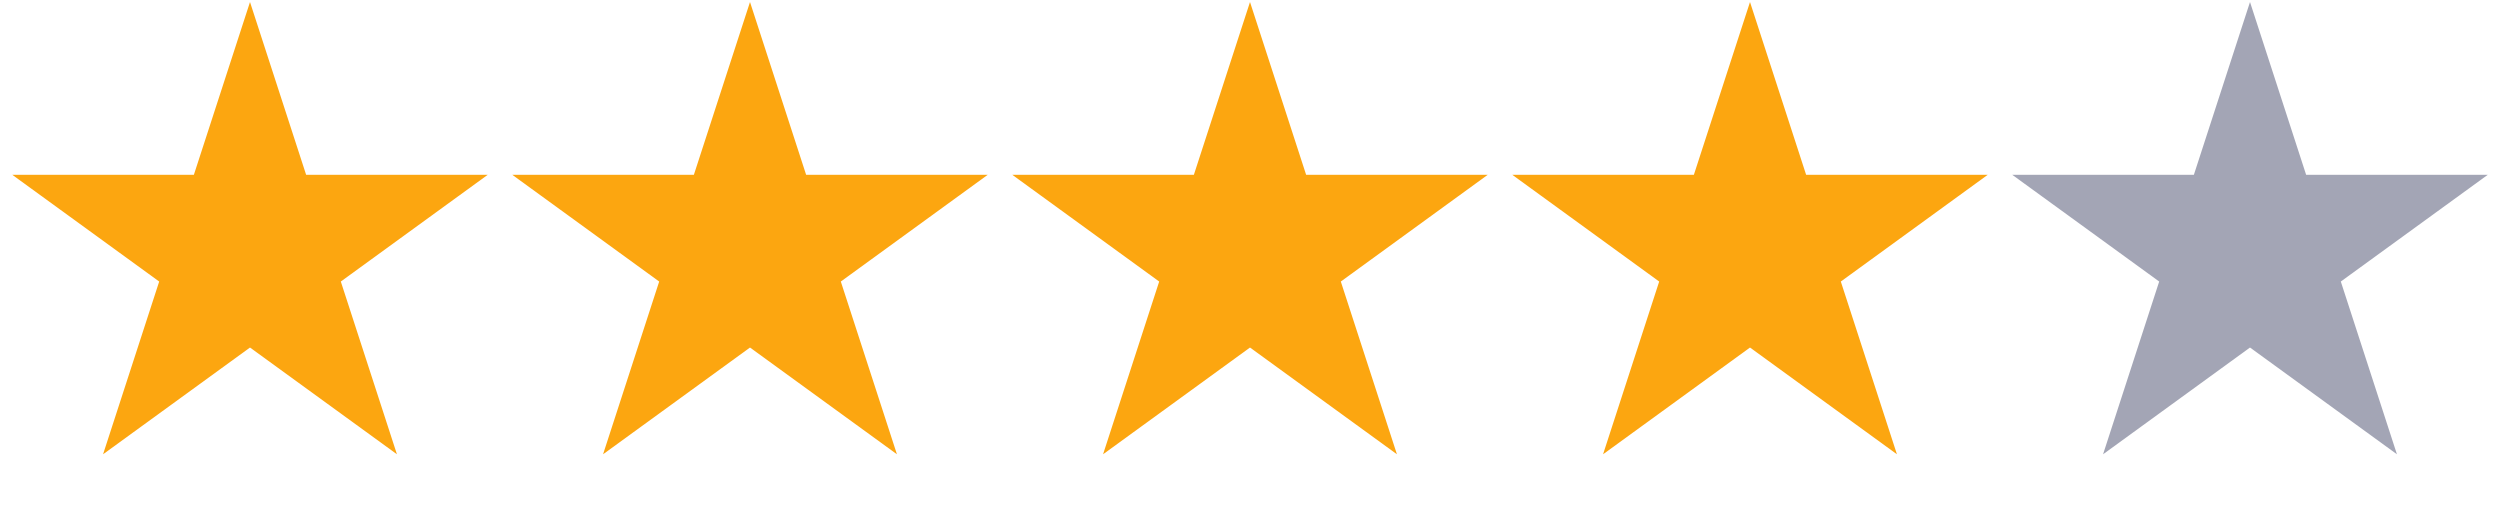 <svg width="80" height="17" viewBox="0 0 80 17" fill="none" xmlns="http://www.w3.org/2000/svg">
<path d="M8 0.065L9.796 5.593H15.608L10.906 9.009L12.702 14.537L8 11.121L3.298 14.537L5.094 9.009L0.392 5.593H6.204L8 0.065Z" fill="#FCA610"/>
<path d="M24 0.065L25.796 5.593H31.608L26.906 9.009L28.702 14.537L24 11.121L19.298 14.537L21.094 9.009L16.392 5.593H22.204L24 0.065Z" fill="#FCA610"/>
<path d="M40 0.065L41.796 5.593H47.608L42.906 9.009L44.702 14.537L40 11.121L35.298 14.537L37.094 9.009L32.392 5.593H38.204L40 0.065Z" fill="#FCA610"/>
<path d="M56 0.065L57.796 5.593H63.608L58.906 9.009L60.702 14.537L56 11.121L51.298 14.537L53.094 9.009L48.392 5.593H54.204L56 0.065Z" fill="#FCA610"/>
<path d="M72 0.065L73.796 5.593H79.609L74.906 9.009L76.702 14.537L72 11.121L67.298 14.537L69.094 9.009L64.391 5.593H70.204L72 0.065Z" fill="#A3A5B5"/>
</svg>

